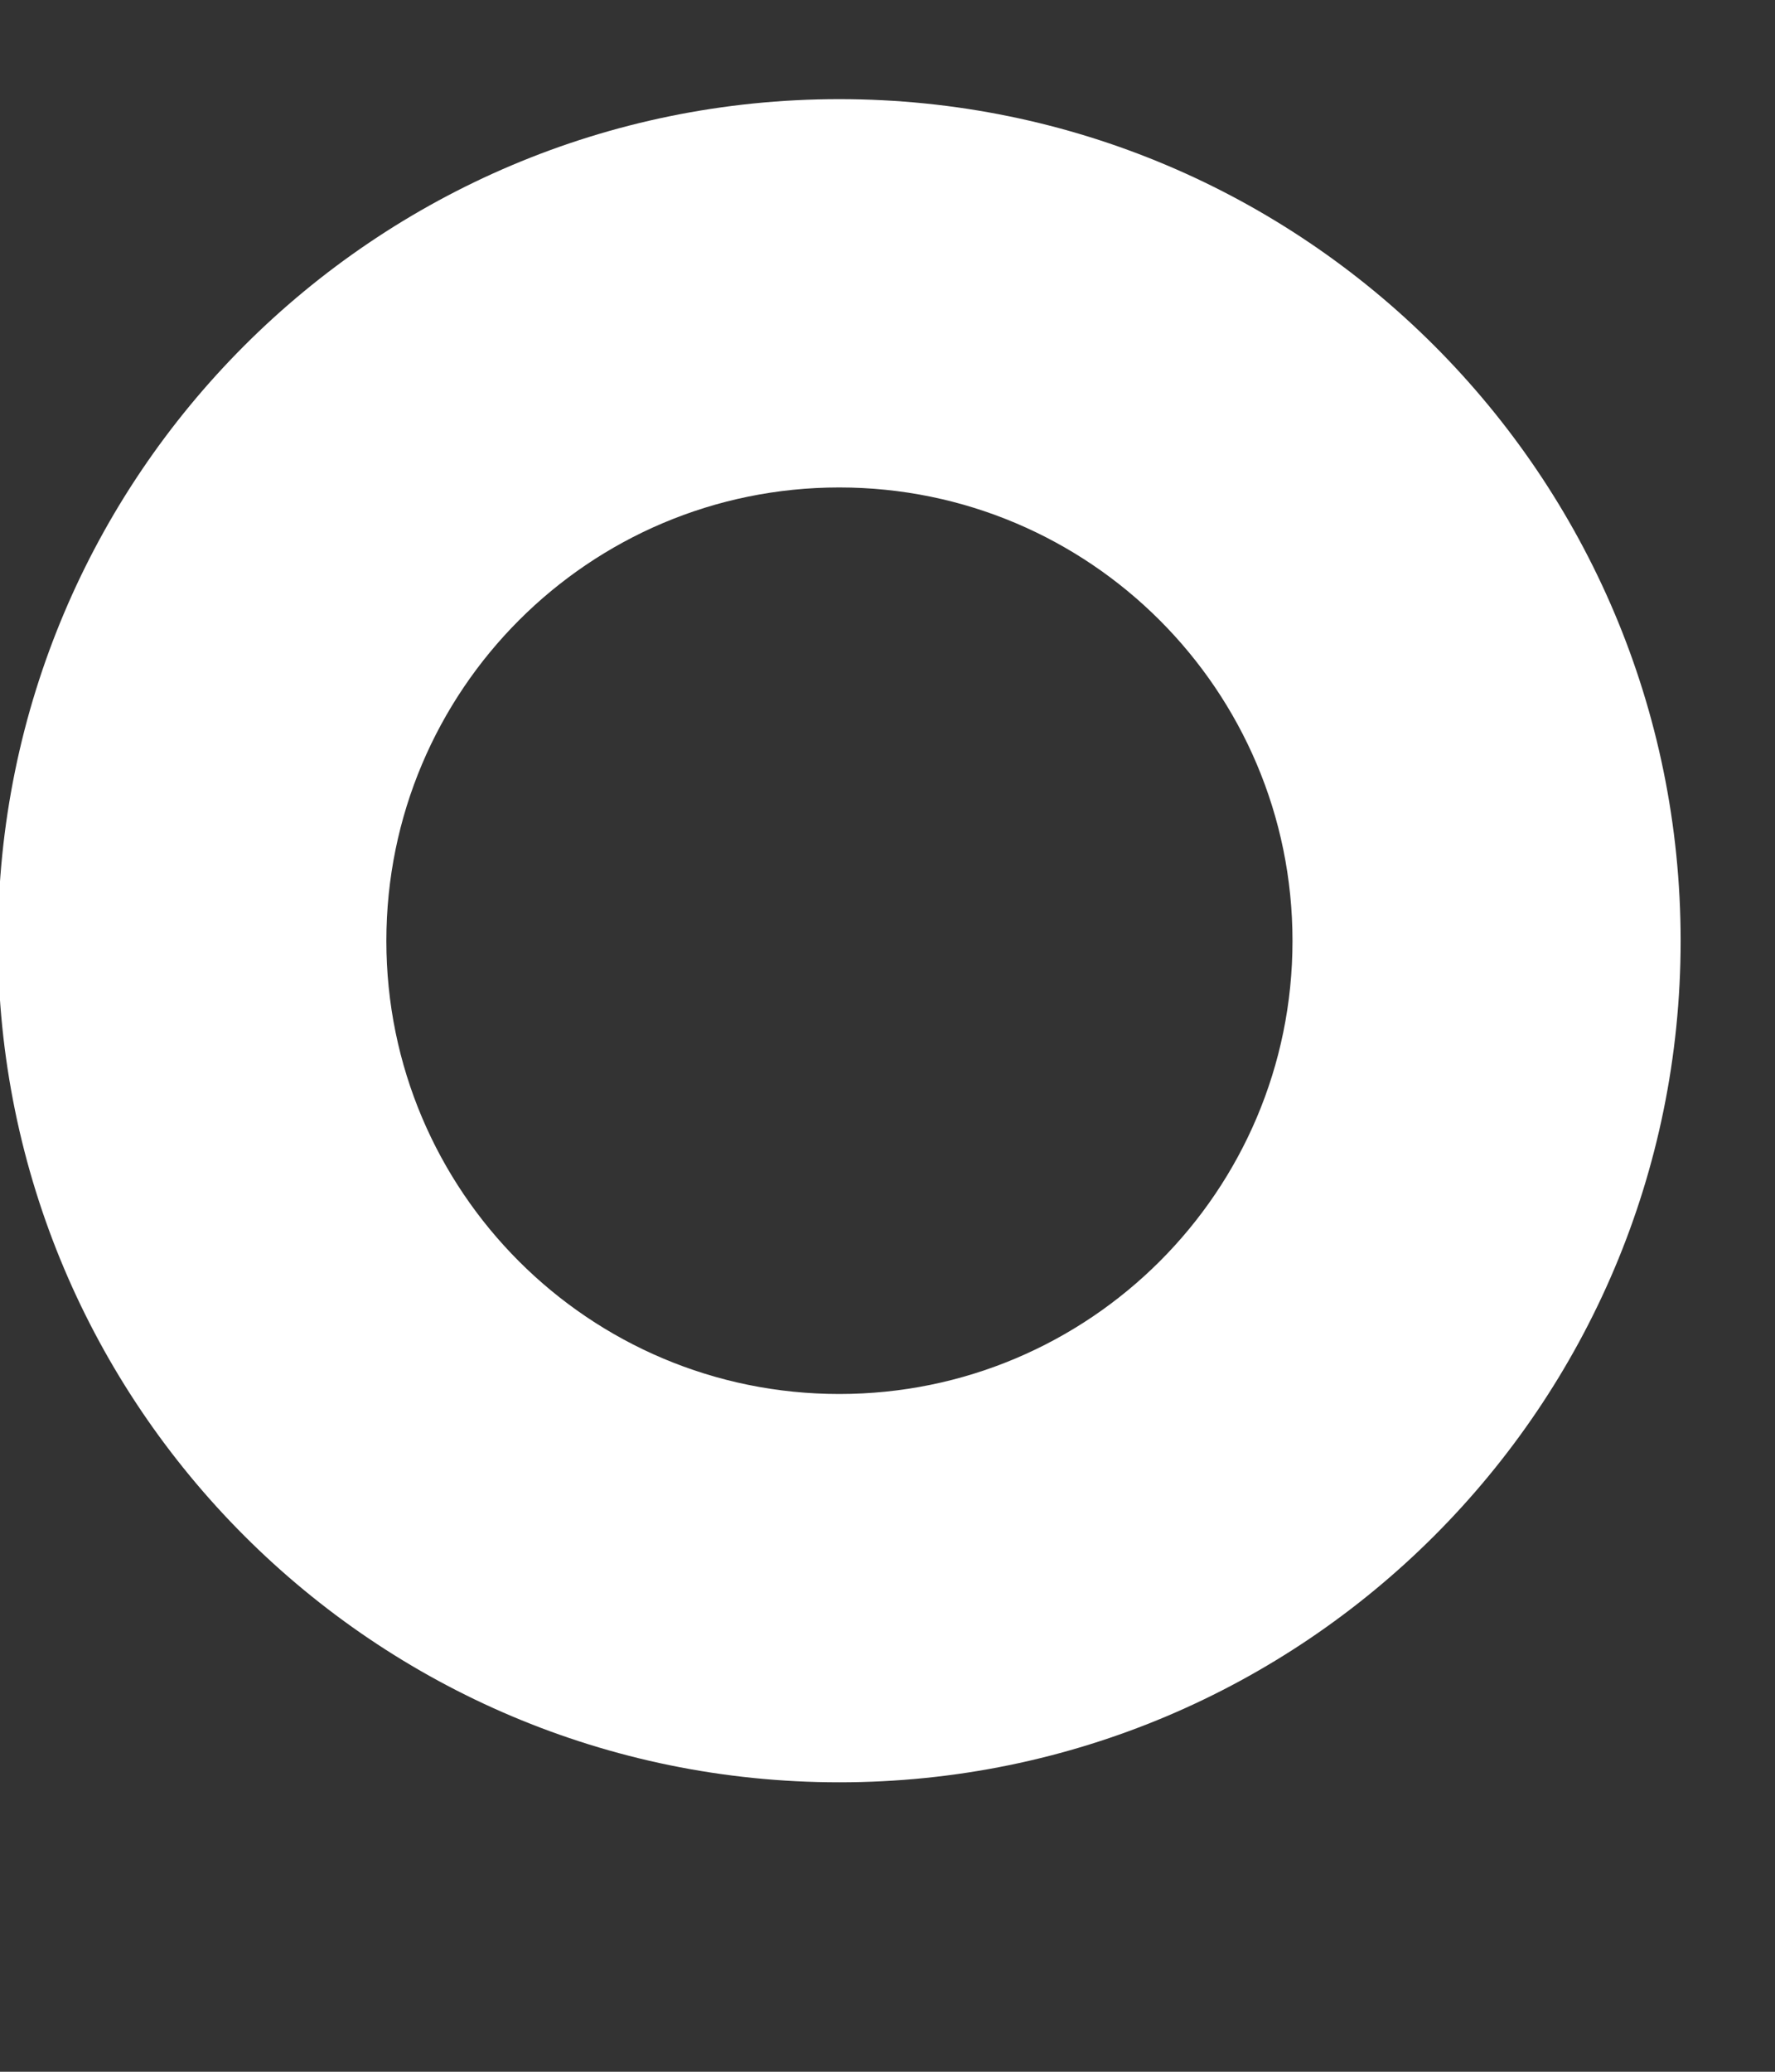<svg width="6" height="7" viewBox="0 0 6 7" fill="none" xmlns="http://www.w3.org/2000/svg">
<rect x="0" y="0" width="6" height="7" fill="#333333" stroke="none"/>
<path d="M2.837 6.022C1.266 6.022 -0.007 4.749 -0.007 3.179C-0.007 1.608 1.266 0.335 2.837 0.335C4.408 0.335 5.681 1.608 5.681 3.179C5.681 4.749 4.408 6.022 2.837 6.022ZM2.837 4.71C3.683 4.71 4.369 4.025 4.369 3.179C4.369 2.333 3.683 1.647 2.837 1.647C1.991 1.647 1.306 2.333 1.306 3.179C1.306 4.025 1.991 4.71 2.837 4.71Z" fill="white"/>
</svg>
